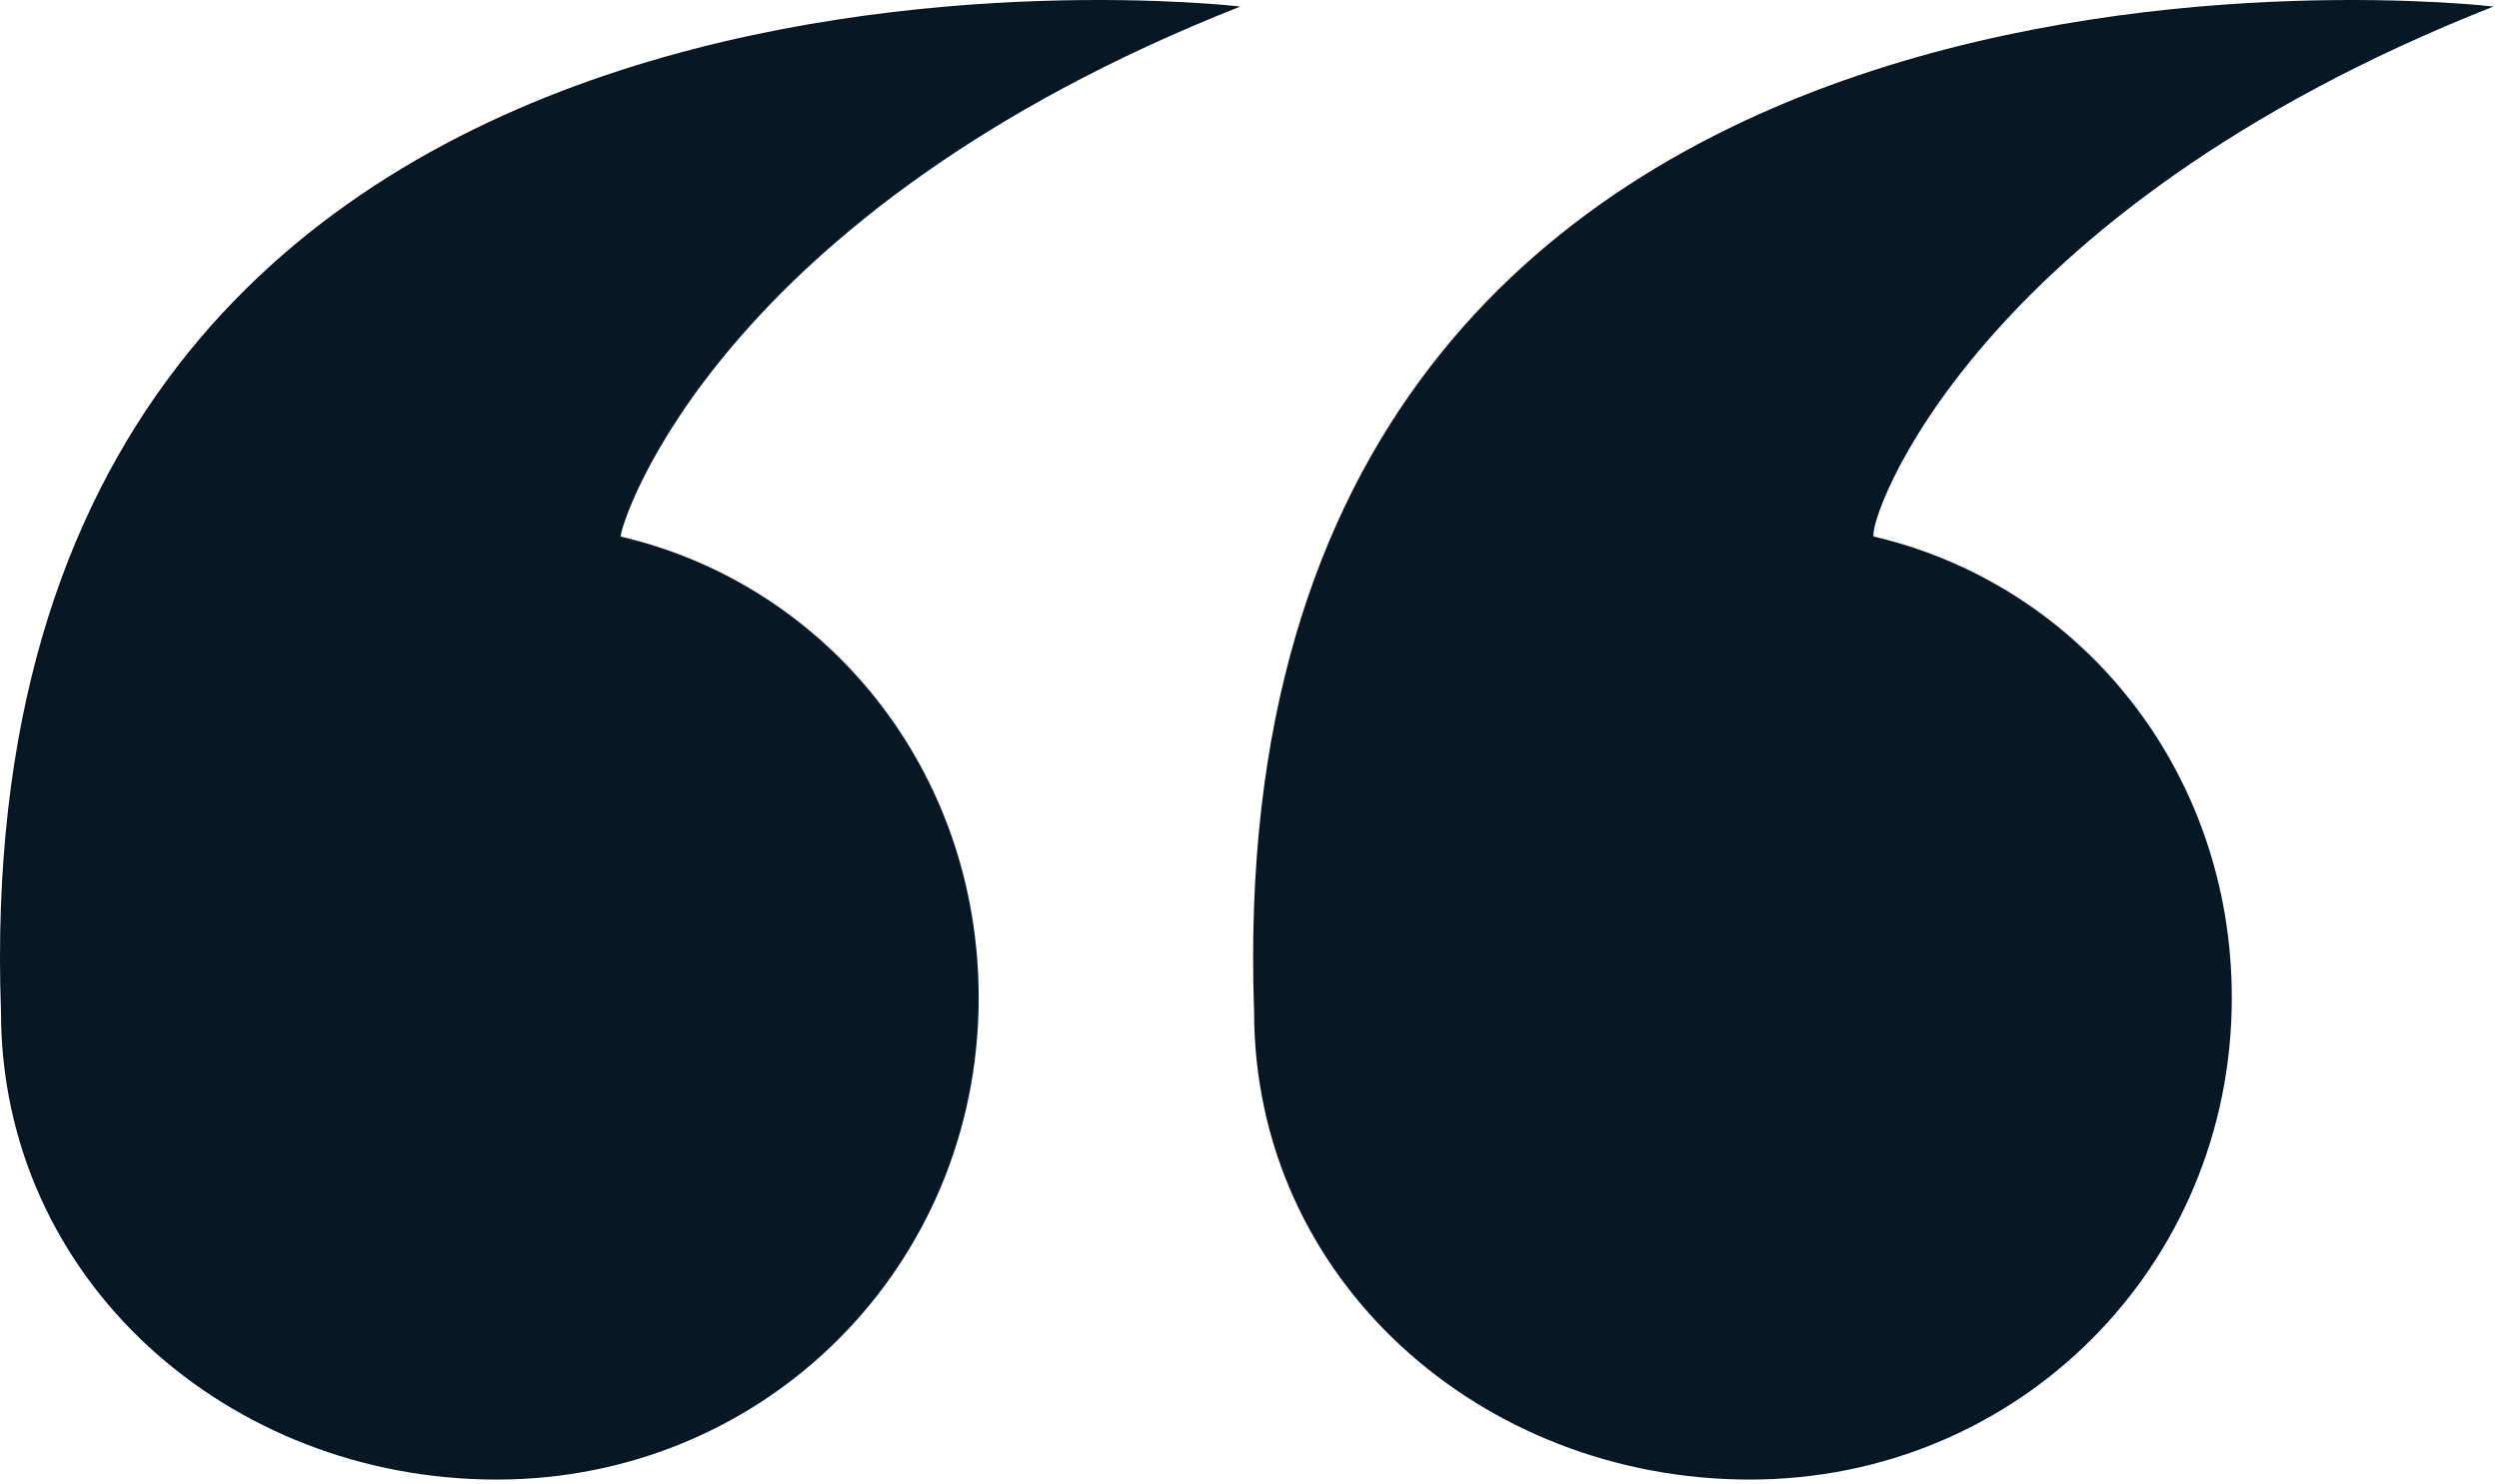 <?xml version="1.0" encoding="UTF-8"?> <svg xmlns="http://www.w3.org/2000/svg" width="271" height="161" viewBox="0 0 271 161" fill="none"> <path d="M270.399 0.708C270.399 0.708 131.519 -15.719 135.999 109.724C135.999 138.844 160.639 160.494 189.759 160.494C218.879 160.494 242.024 137.349 242.024 108.229C242.024 83.589 225.597 63.426 203.196 58.202C202.451 56.707 213.649 23.109 270.399 0.708Z" fill="#071824"></path> <path d="M134.506 0.708C134.506 0.708 -4.374 -15.719 0.106 109.724C0.106 138.844 24.746 160.494 53.866 160.494C82.986 160.494 106.131 137.349 106.131 108.229C106.131 83.589 89.705 63.426 67.303 58.202C67.309 56.707 77.762 23.109 134.506 0.708Z" fill="#071824"></path> </svg> 